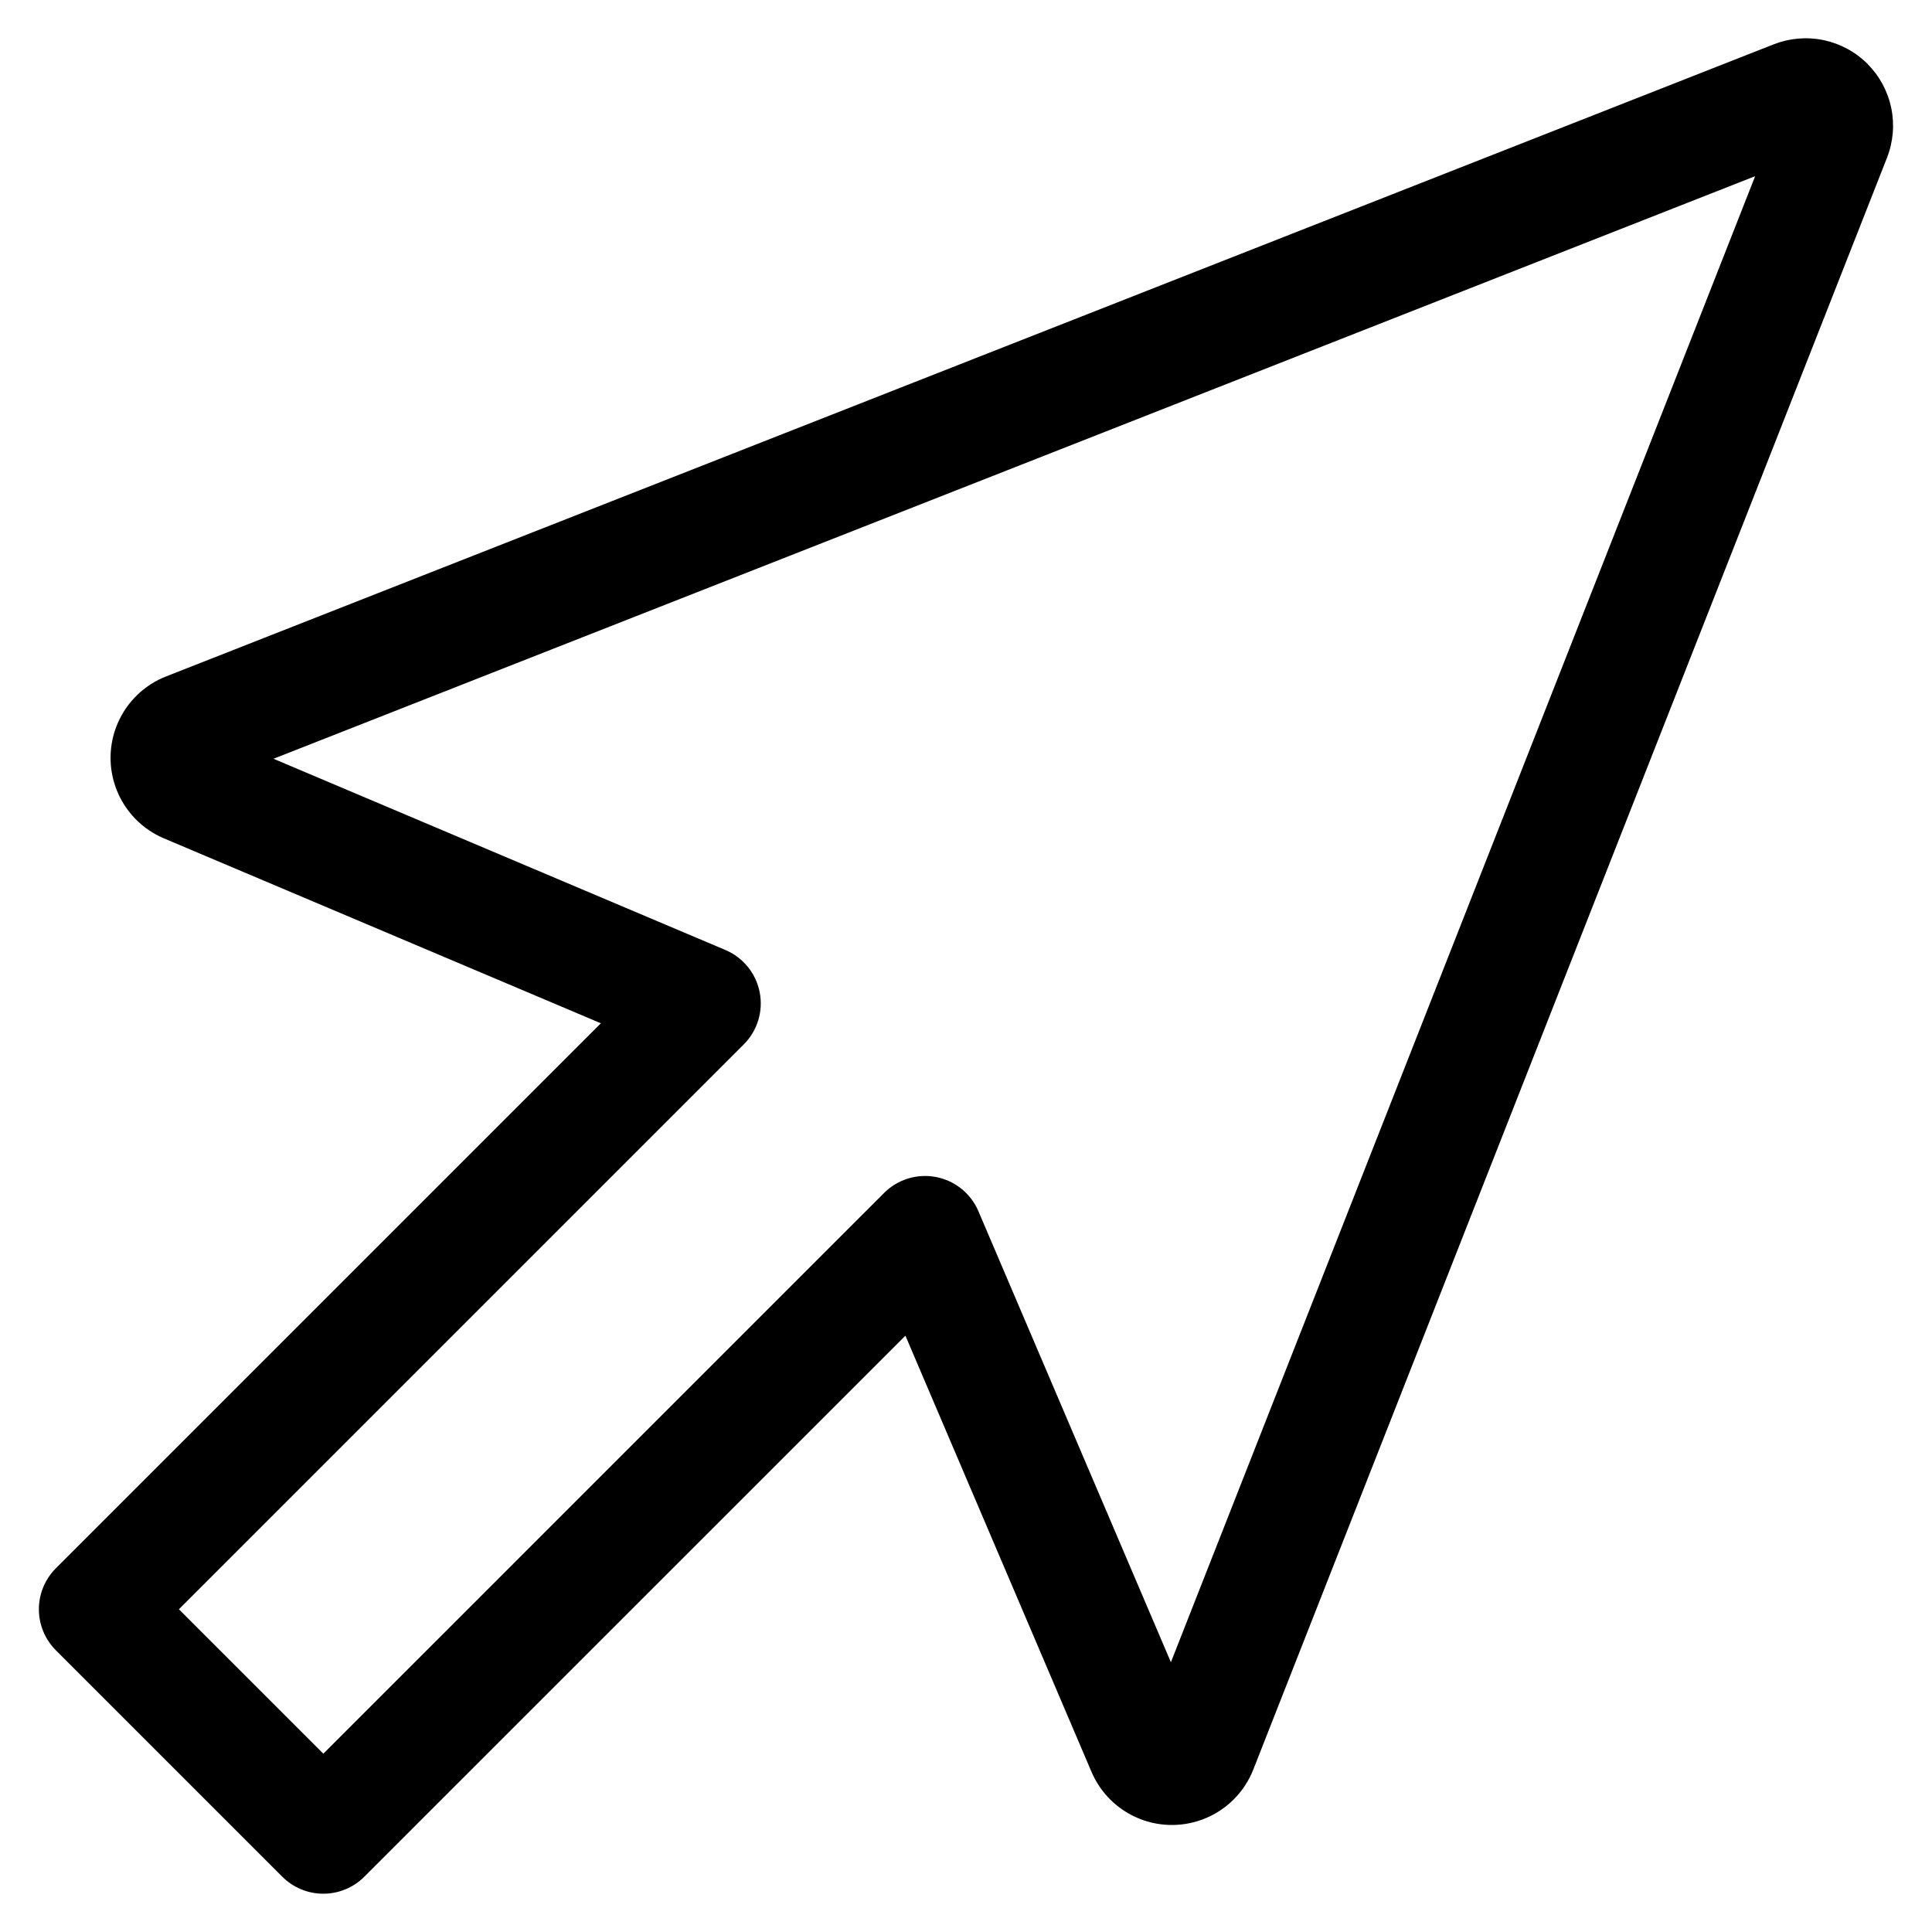 <?xml version="1.0" encoding="UTF-8"?>
<!-- The Best Svg Icon site in the world: iconSvg.co, Visit us! https://iconsvg.co -->
<svg fill="#000000" width="800px" height="800px" version="1.1" viewBox="144 144 512 512" xmlns="http://www.w3.org/2000/svg">
 <path d="m638.91 160.93c-3.191-3.191-7.246-5.379-11.66-6.301-4.418-0.918-9.008-0.527-13.207 1.121l-426.05 167.52c-5.746 2.258-10.352 6.715-12.797 12.383-2.449 5.668-2.531 12.078-0.234 17.805 2.297 5.731 6.789 10.309 12.473 12.715l115.8 49.008-144.43 144.43c-2.883 2.883-4.5 6.789-4.5 10.867 0 4.074 1.617 7.981 4.5 10.863l60.008 60.008c2.883 2.883 6.793 4.504 10.867 4.504 4.074 0 7.984-1.621 10.863-4.504l143.4-143.38 49.316 115.59c2.418 5.672 6.996 10.145 12.723 12.43 5.727 2.285 12.129 2.191 17.785-0.254 5.66-2.445 10.109-7.047 12.367-12.785l167.94-427.15h-0.004c1.652-4.195 2.043-8.785 1.125-13.199-0.918-4.418-3.102-8.469-6.289-11.66zm-184.61 423.58-51.012-119.53c-2.004-4.695-6.207-8.086-11.219-9.055-5.008-0.969-10.176 0.613-13.781 4.223l-148.6 148.6-38.277-38.273 149.7-149.7c3.617-3.617 5.195-8.793 4.215-13.809-0.977-5.016-4.387-9.219-9.094-11.211l-119.75-50.676 392.65-154.39z"/>
</svg>